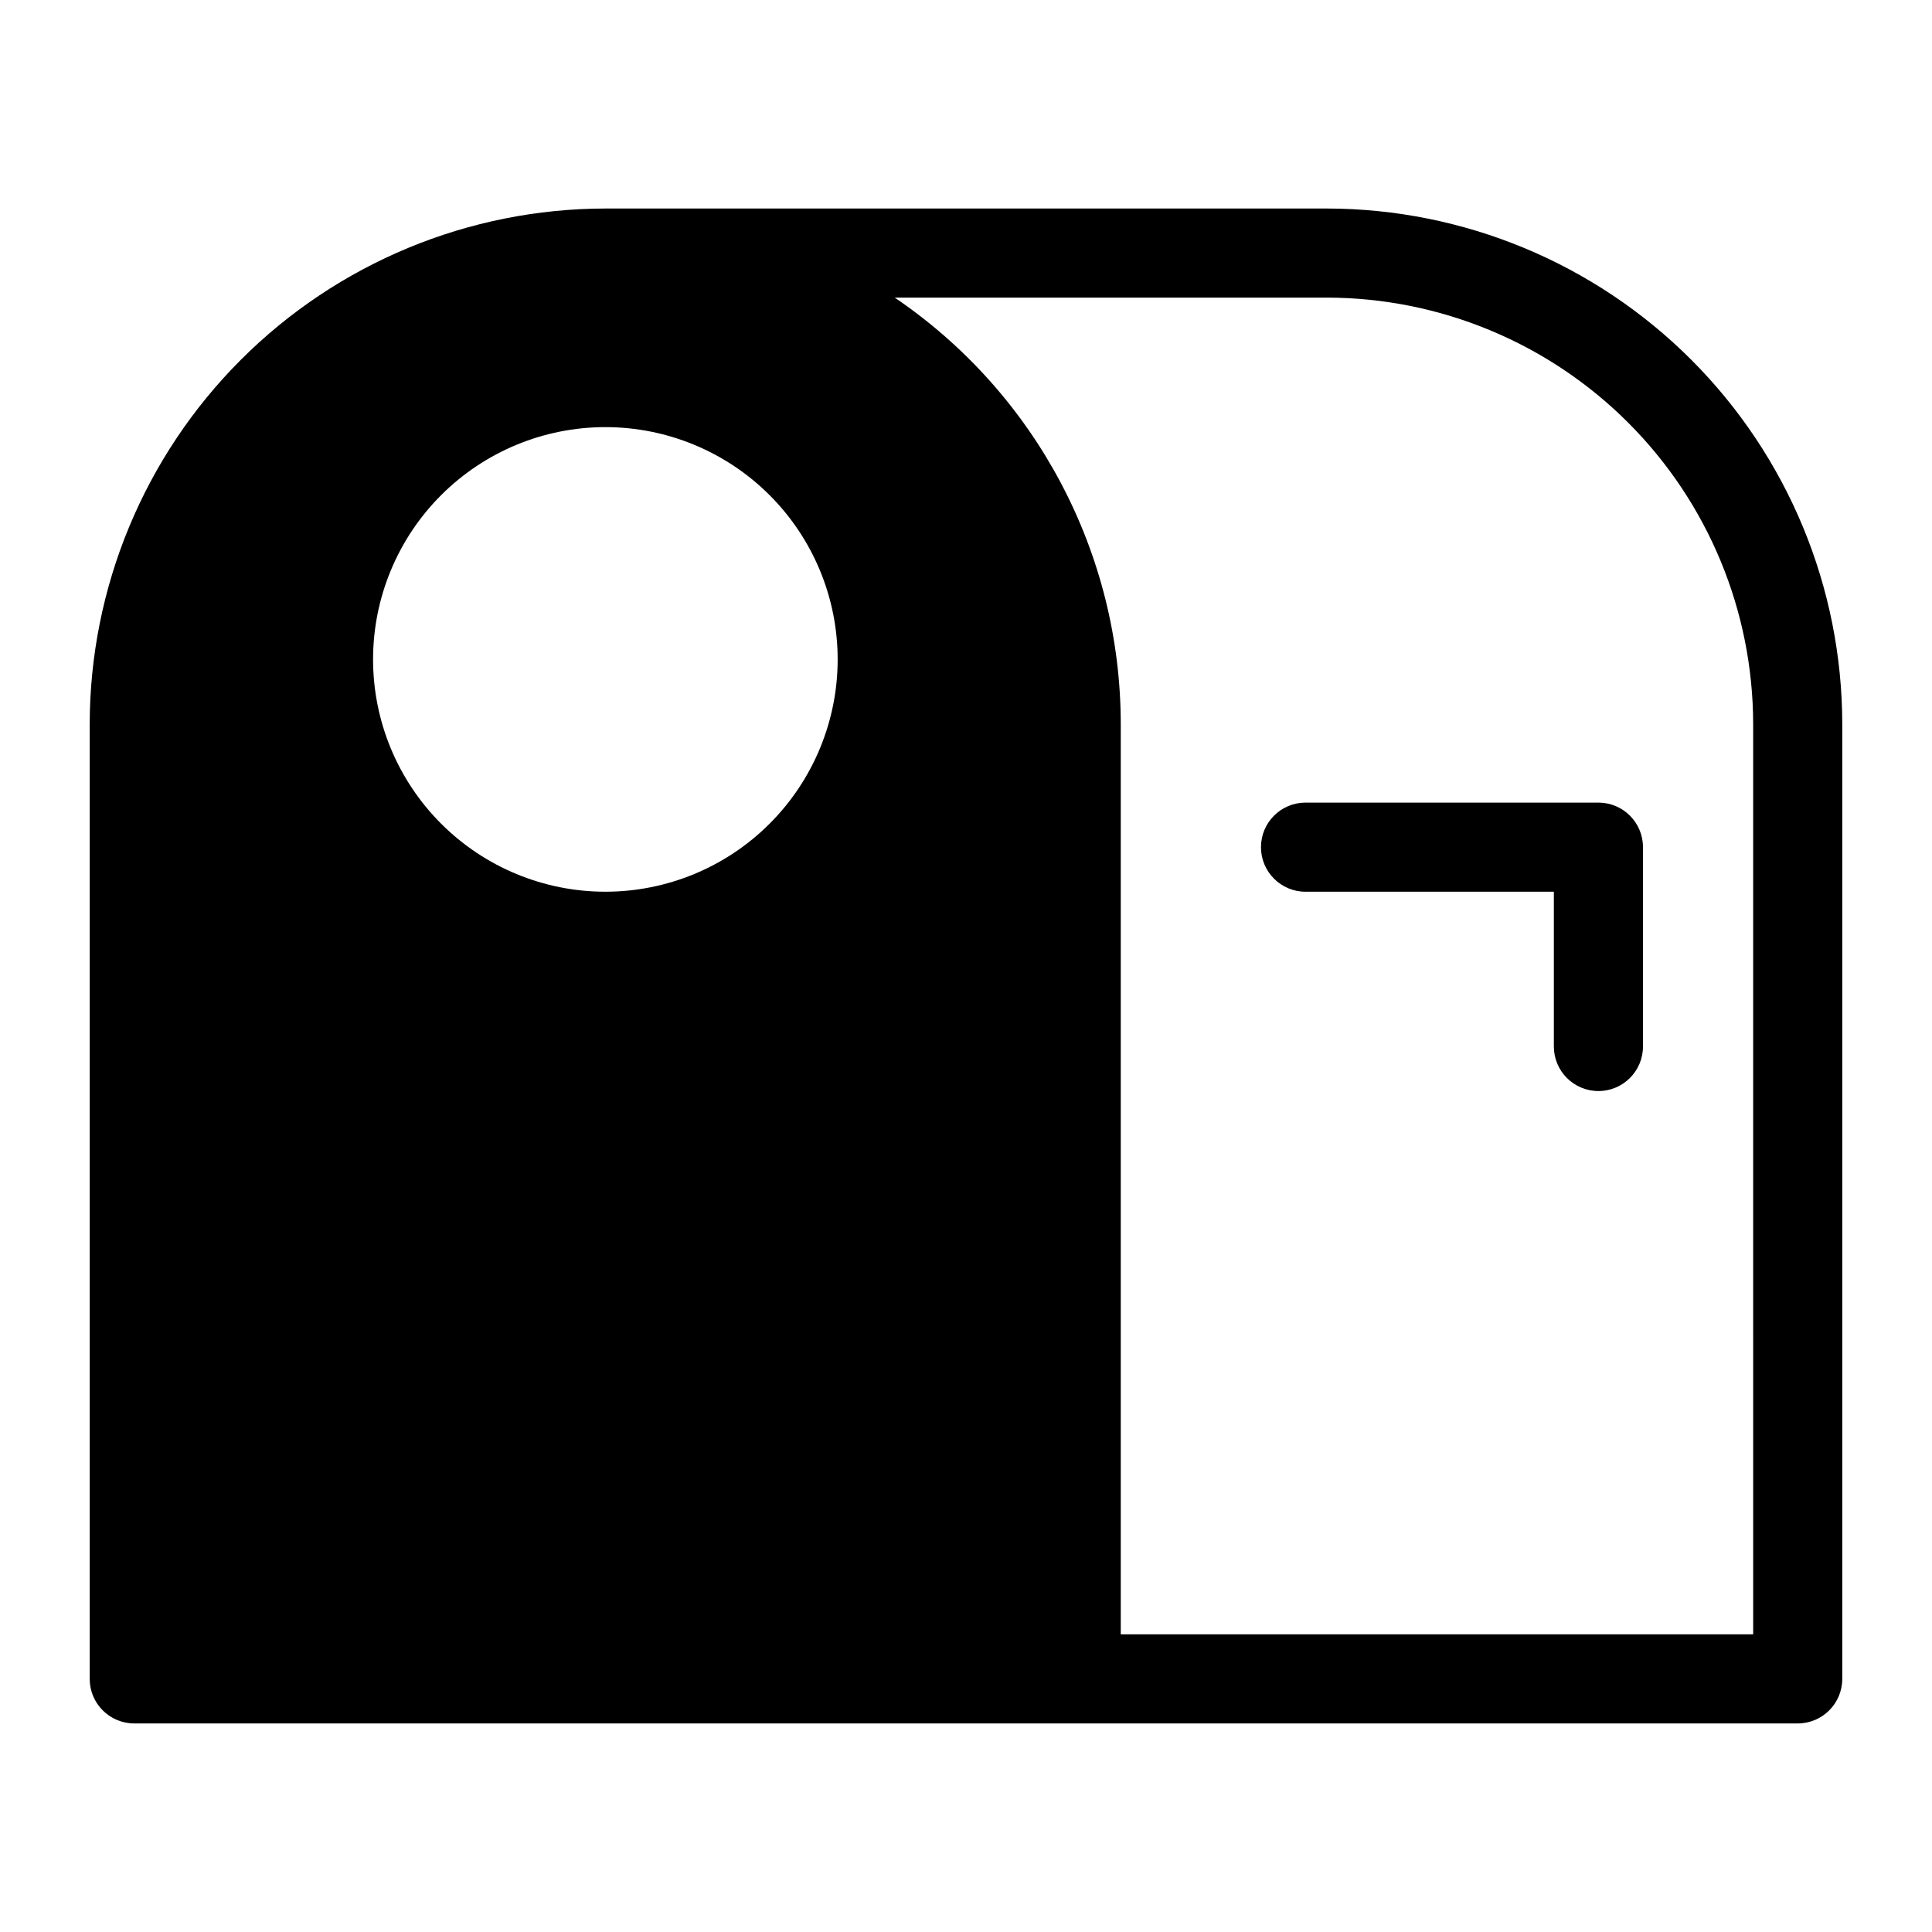 <?xml version="1.0" encoding="UTF-8"?>
<!-- Uploaded to: SVG Repo, www.svgrepo.com, Generator: SVG Repo Mixer Tools -->
<svg fill="#000000" width="800px" height="800px" version="1.1" viewBox="144 144 512 512" xmlns="http://www.w3.org/2000/svg">
 <g>
  <path d="m489.98 356.7c-6.523 0-11.809 5.285-11.809 11.809 0 6.519 5.285 11.809 11.809 11.809h65.809v41.012c0 6.519 5.289 11.809 11.809 11.809 6.523 0 11.809-5.289 11.809-11.809v-52.82c0-6.523-5.285-11.809-11.809-11.809z"/>
  <path d="m495.64 199.26h-191.21c-36.234 0.043-70.969 14.453-96.586 40.074-25.621 25.617-40.031 60.352-40.074 96.586v253c0 6.523 5.285 11.809 11.809 11.809h440.83c6.523 0 11.809-5.285 11.809-11.809v-253c-0.02-36.227-14.414-70.961-40.02-96.582-25.609-25.621-60.336-40.035-96.559-40.078zm-191.21 181.05v0.004c-16.328 0-31.984-6.488-43.531-18.031-11.543-11.547-18.031-27.203-18.031-43.531 0-16.324 6.488-31.984 18.031-43.527 11.547-11.543 27.203-18.031 43.531-18.031 16.324 0 31.984 6.488 43.527 18.031 11.543 11.543 18.031 27.203 18.031 43.527 0 16.328-6.488 31.984-18.031 43.531-11.543 11.543-27.203 18.031-43.527 18.031zm304.18 196.8h-167.6v-241.2c0.004-45.285-22.434-87.625-59.906-113.04h114.54c29.961 0.039 58.68 11.965 79.859 33.16 21.176 21.191 33.082 49.922 33.102 79.883z"/>
 </g>
</svg>